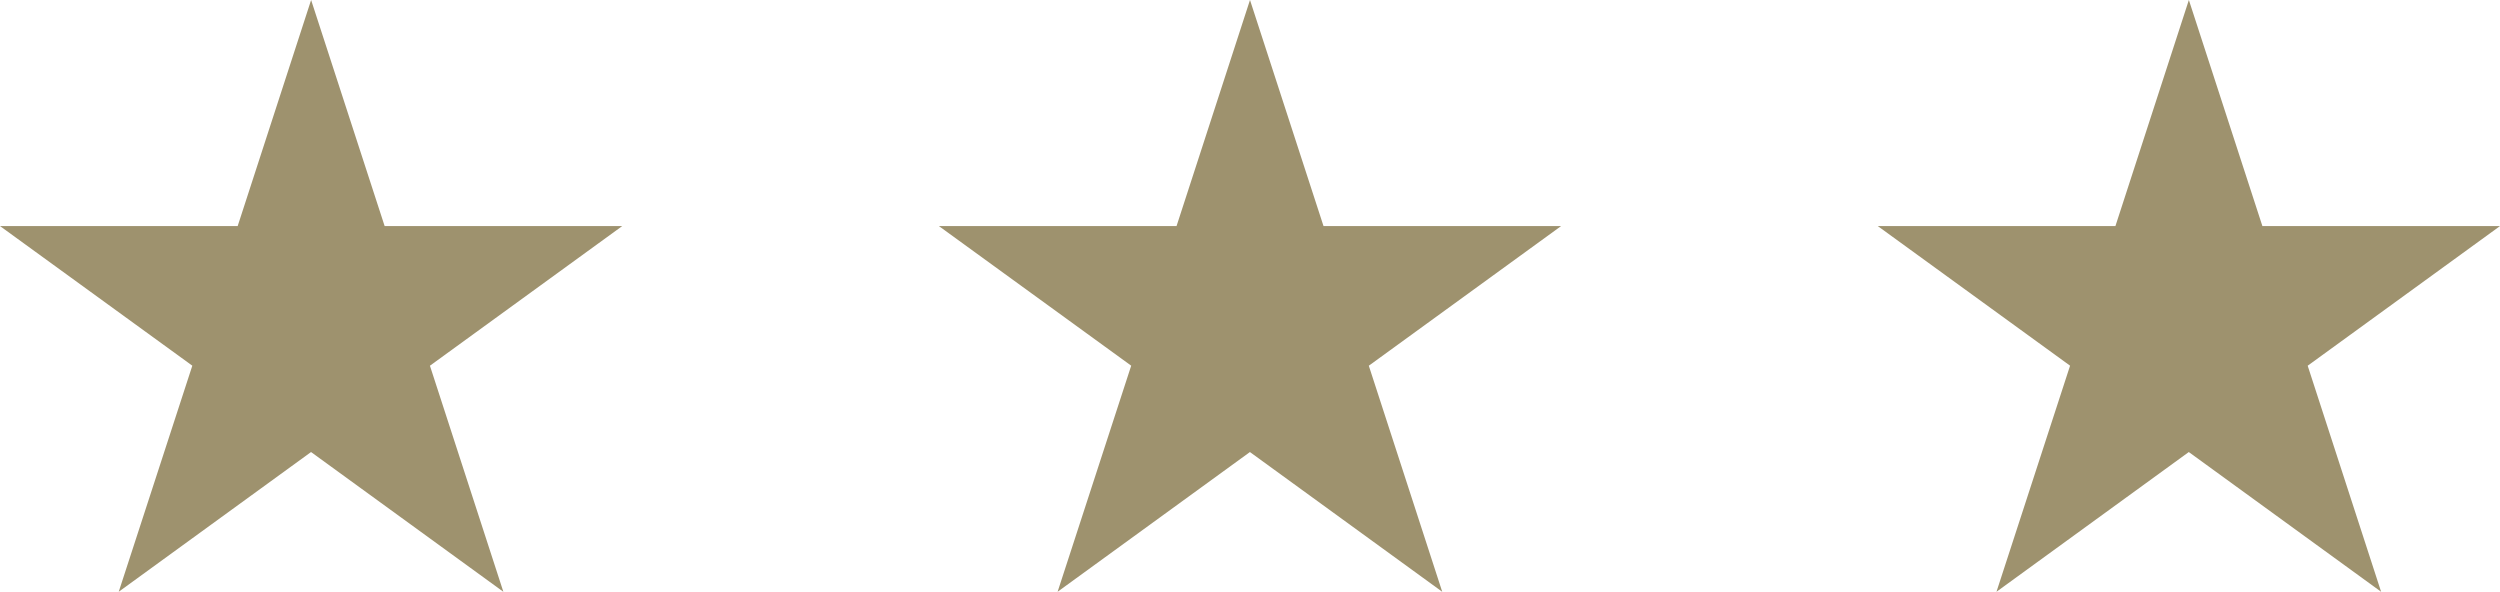 <svg xmlns="http://www.w3.org/2000/svg" xmlns:xlink="http://www.w3.org/1999/xlink" width="165.091" height="39.079" viewBox="0 0 165.091 39.079">
  <defs>
    <clipPath id="clip-path">
      <rect width="165.091" height="39.079" fill="none"/>
    </clipPath>
  </defs>
  <g id="stars" clip-path="url(#clip-path)">
    <g transform="translate(-799 -2559.746)">
      <path id="star-svgrepo-com_1_" data-name="star-svgrepo-com (1)" d="M24.545,4.588,29.4,19.516H45.091l-12.7,9.223,4.849,14.928-12.7-9.228-12.7,9.227L16.7,28.737,4,19.516H19.695Z" transform="translate(795 2555.158)" fill="#9e926e"/>
    </g>
    <g transform="translate(-737 -2559.746)">
      <path id="star-svgrepo-com_1_2" data-name="star-svgrepo-com (1)" d="M24.545,4.588,29.4,19.516H45.091l-12.7,9.223,4.849,14.928-12.7-9.228-12.7,9.227L16.7,28.737,4,19.516H19.695Z" transform="translate(795 2555.158)" fill="#9e926e"/>
    </g>
    <g transform="translate(-675 -2559.746)">
      <path id="star-svgrepo-com_1_3" data-name="star-svgrepo-com (1)" d="M24.545,4.588,29.4,19.516H45.091l-12.7,9.223,4.849,14.928-12.7-9.228-12.7,9.227L16.7,28.737,4,19.516H19.695Z" transform="translate(795 2555.158)" fill="#9e926e"/>
    </g>
  </g>
</svg>
